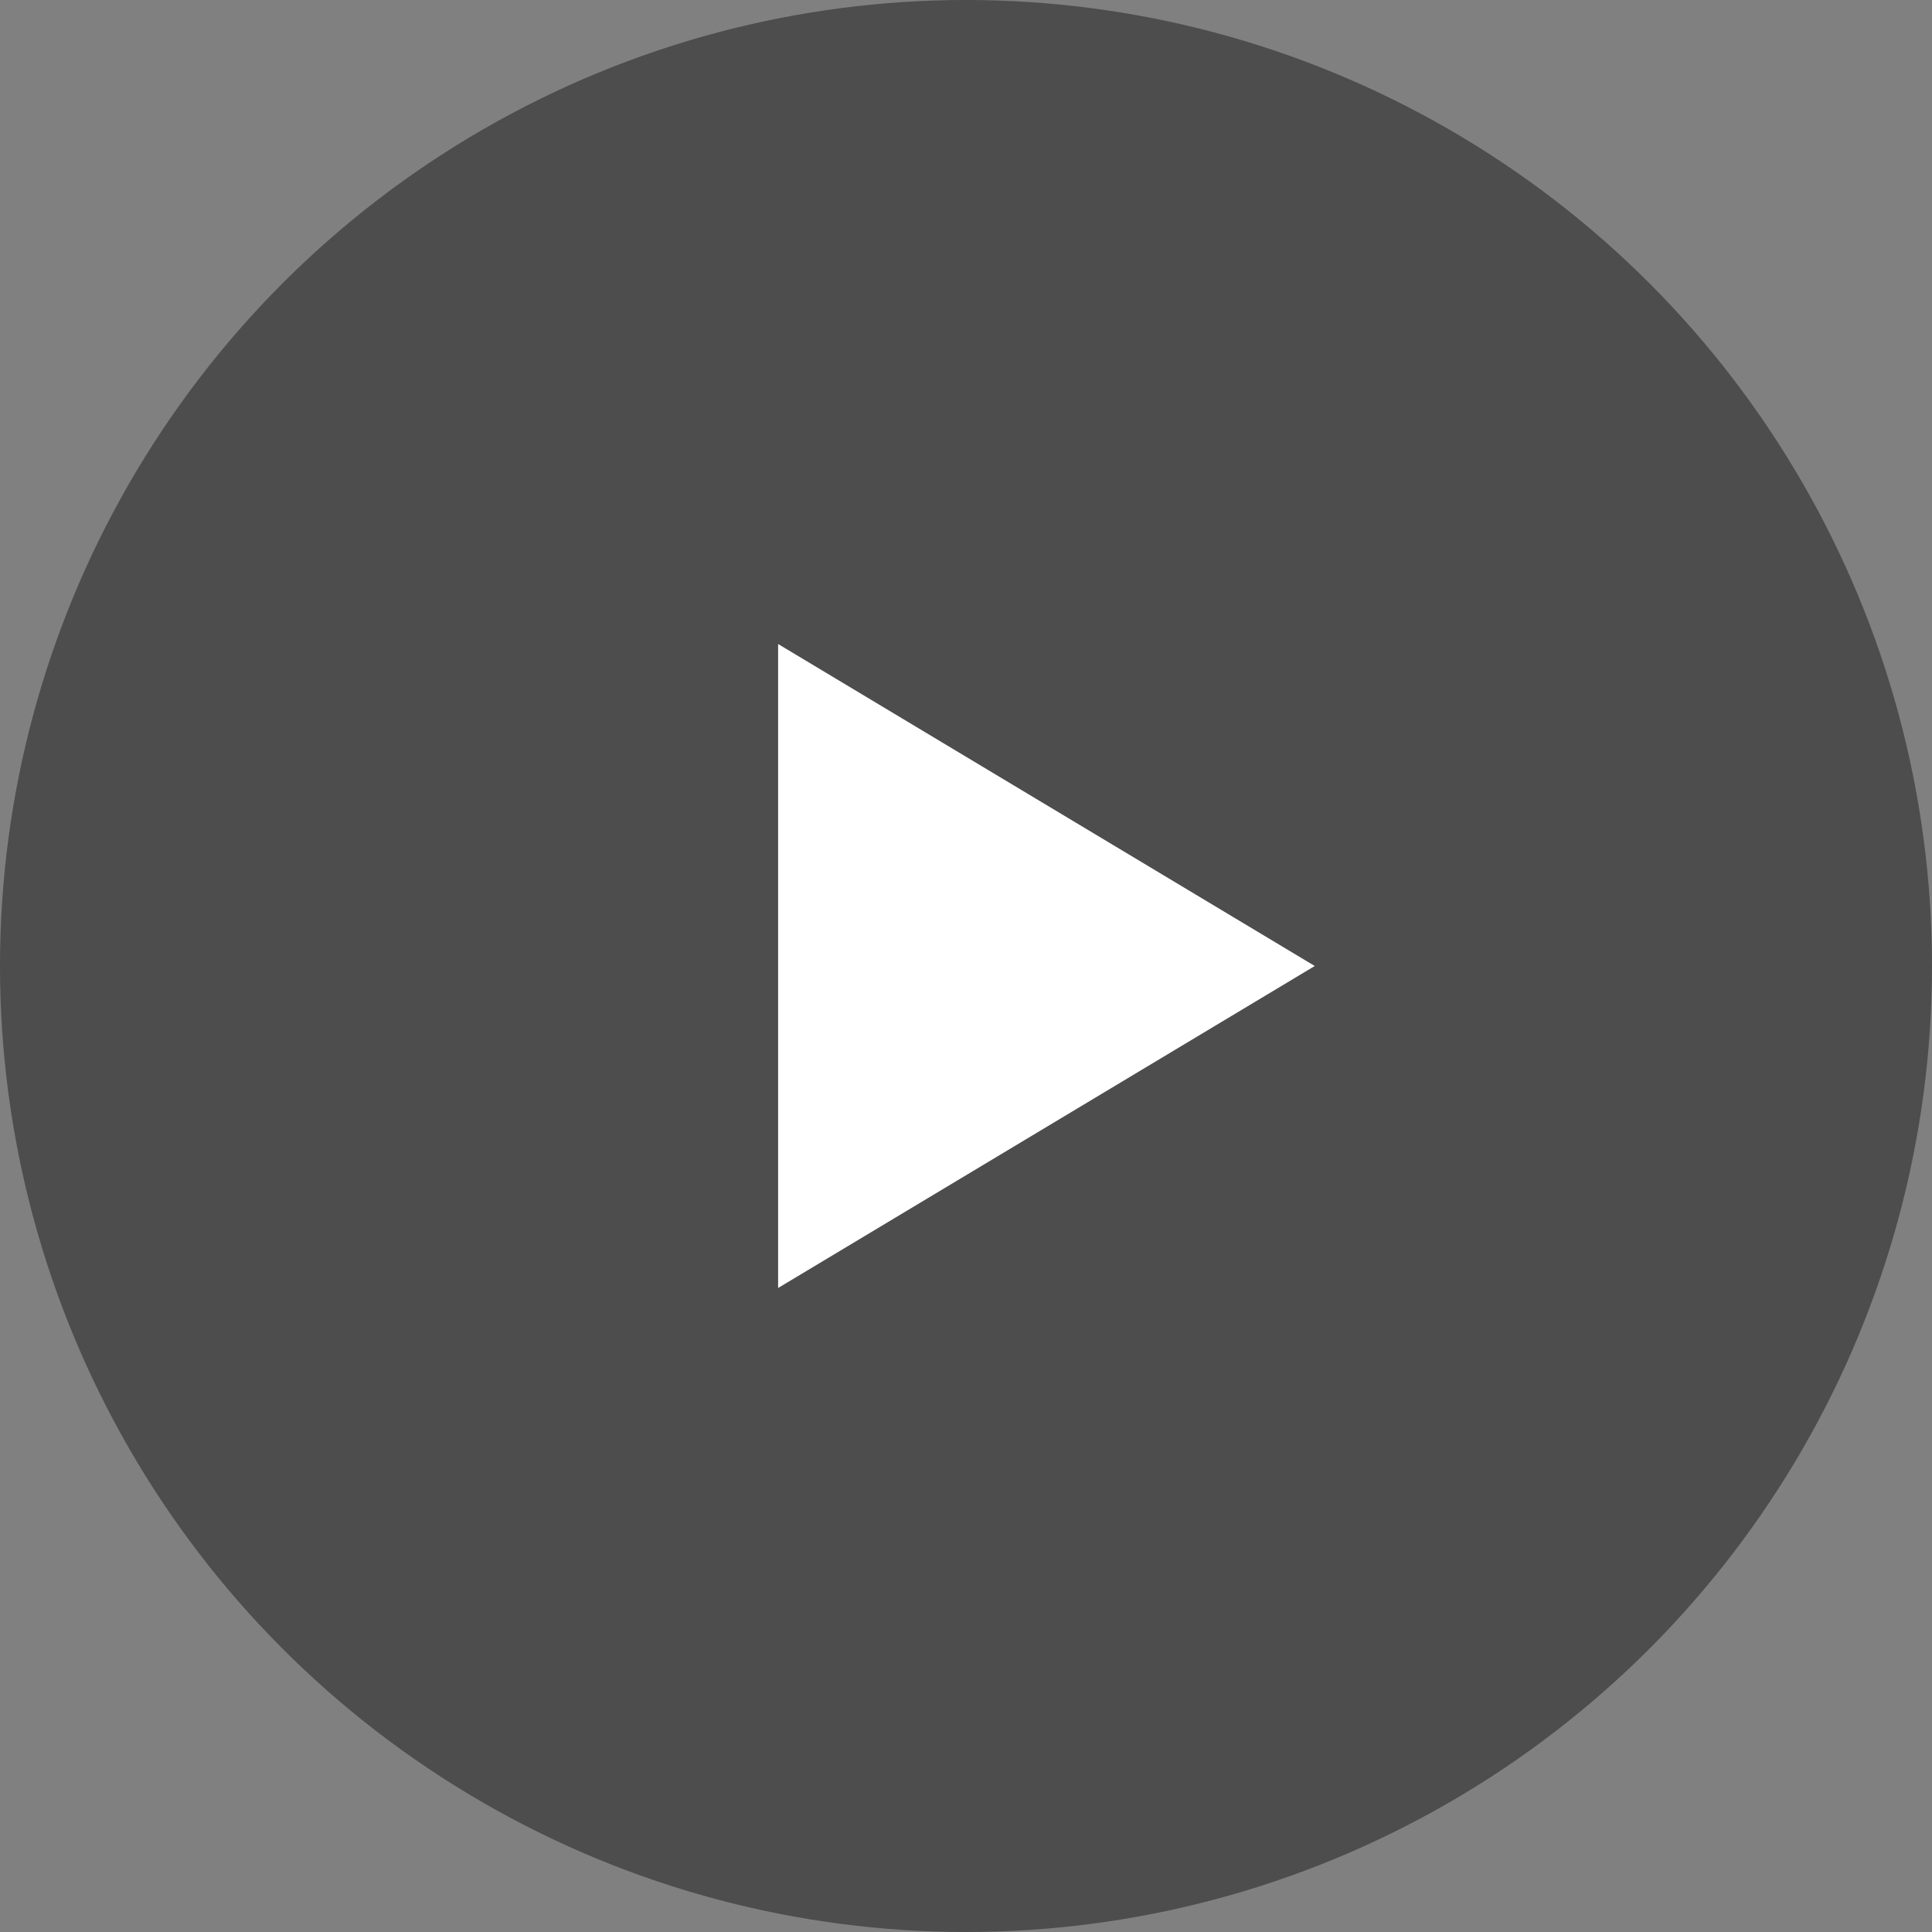 <svg width="48" height="48" viewBox="0 0 48 48" fill="none" xmlns="http://www.w3.org/2000/svg">
<rect x="0" y="0" width="48" height="48" fill="#808080" stroke="none"/>
<circle opacity="0.4" cx="24" cy="24" r="24" fill="black"/>
<path fill-rule="evenodd" clip-rule="evenodd" d="M19.332 16V32L32.665 24L19.332 16Z" fill="white"/>
</svg>
